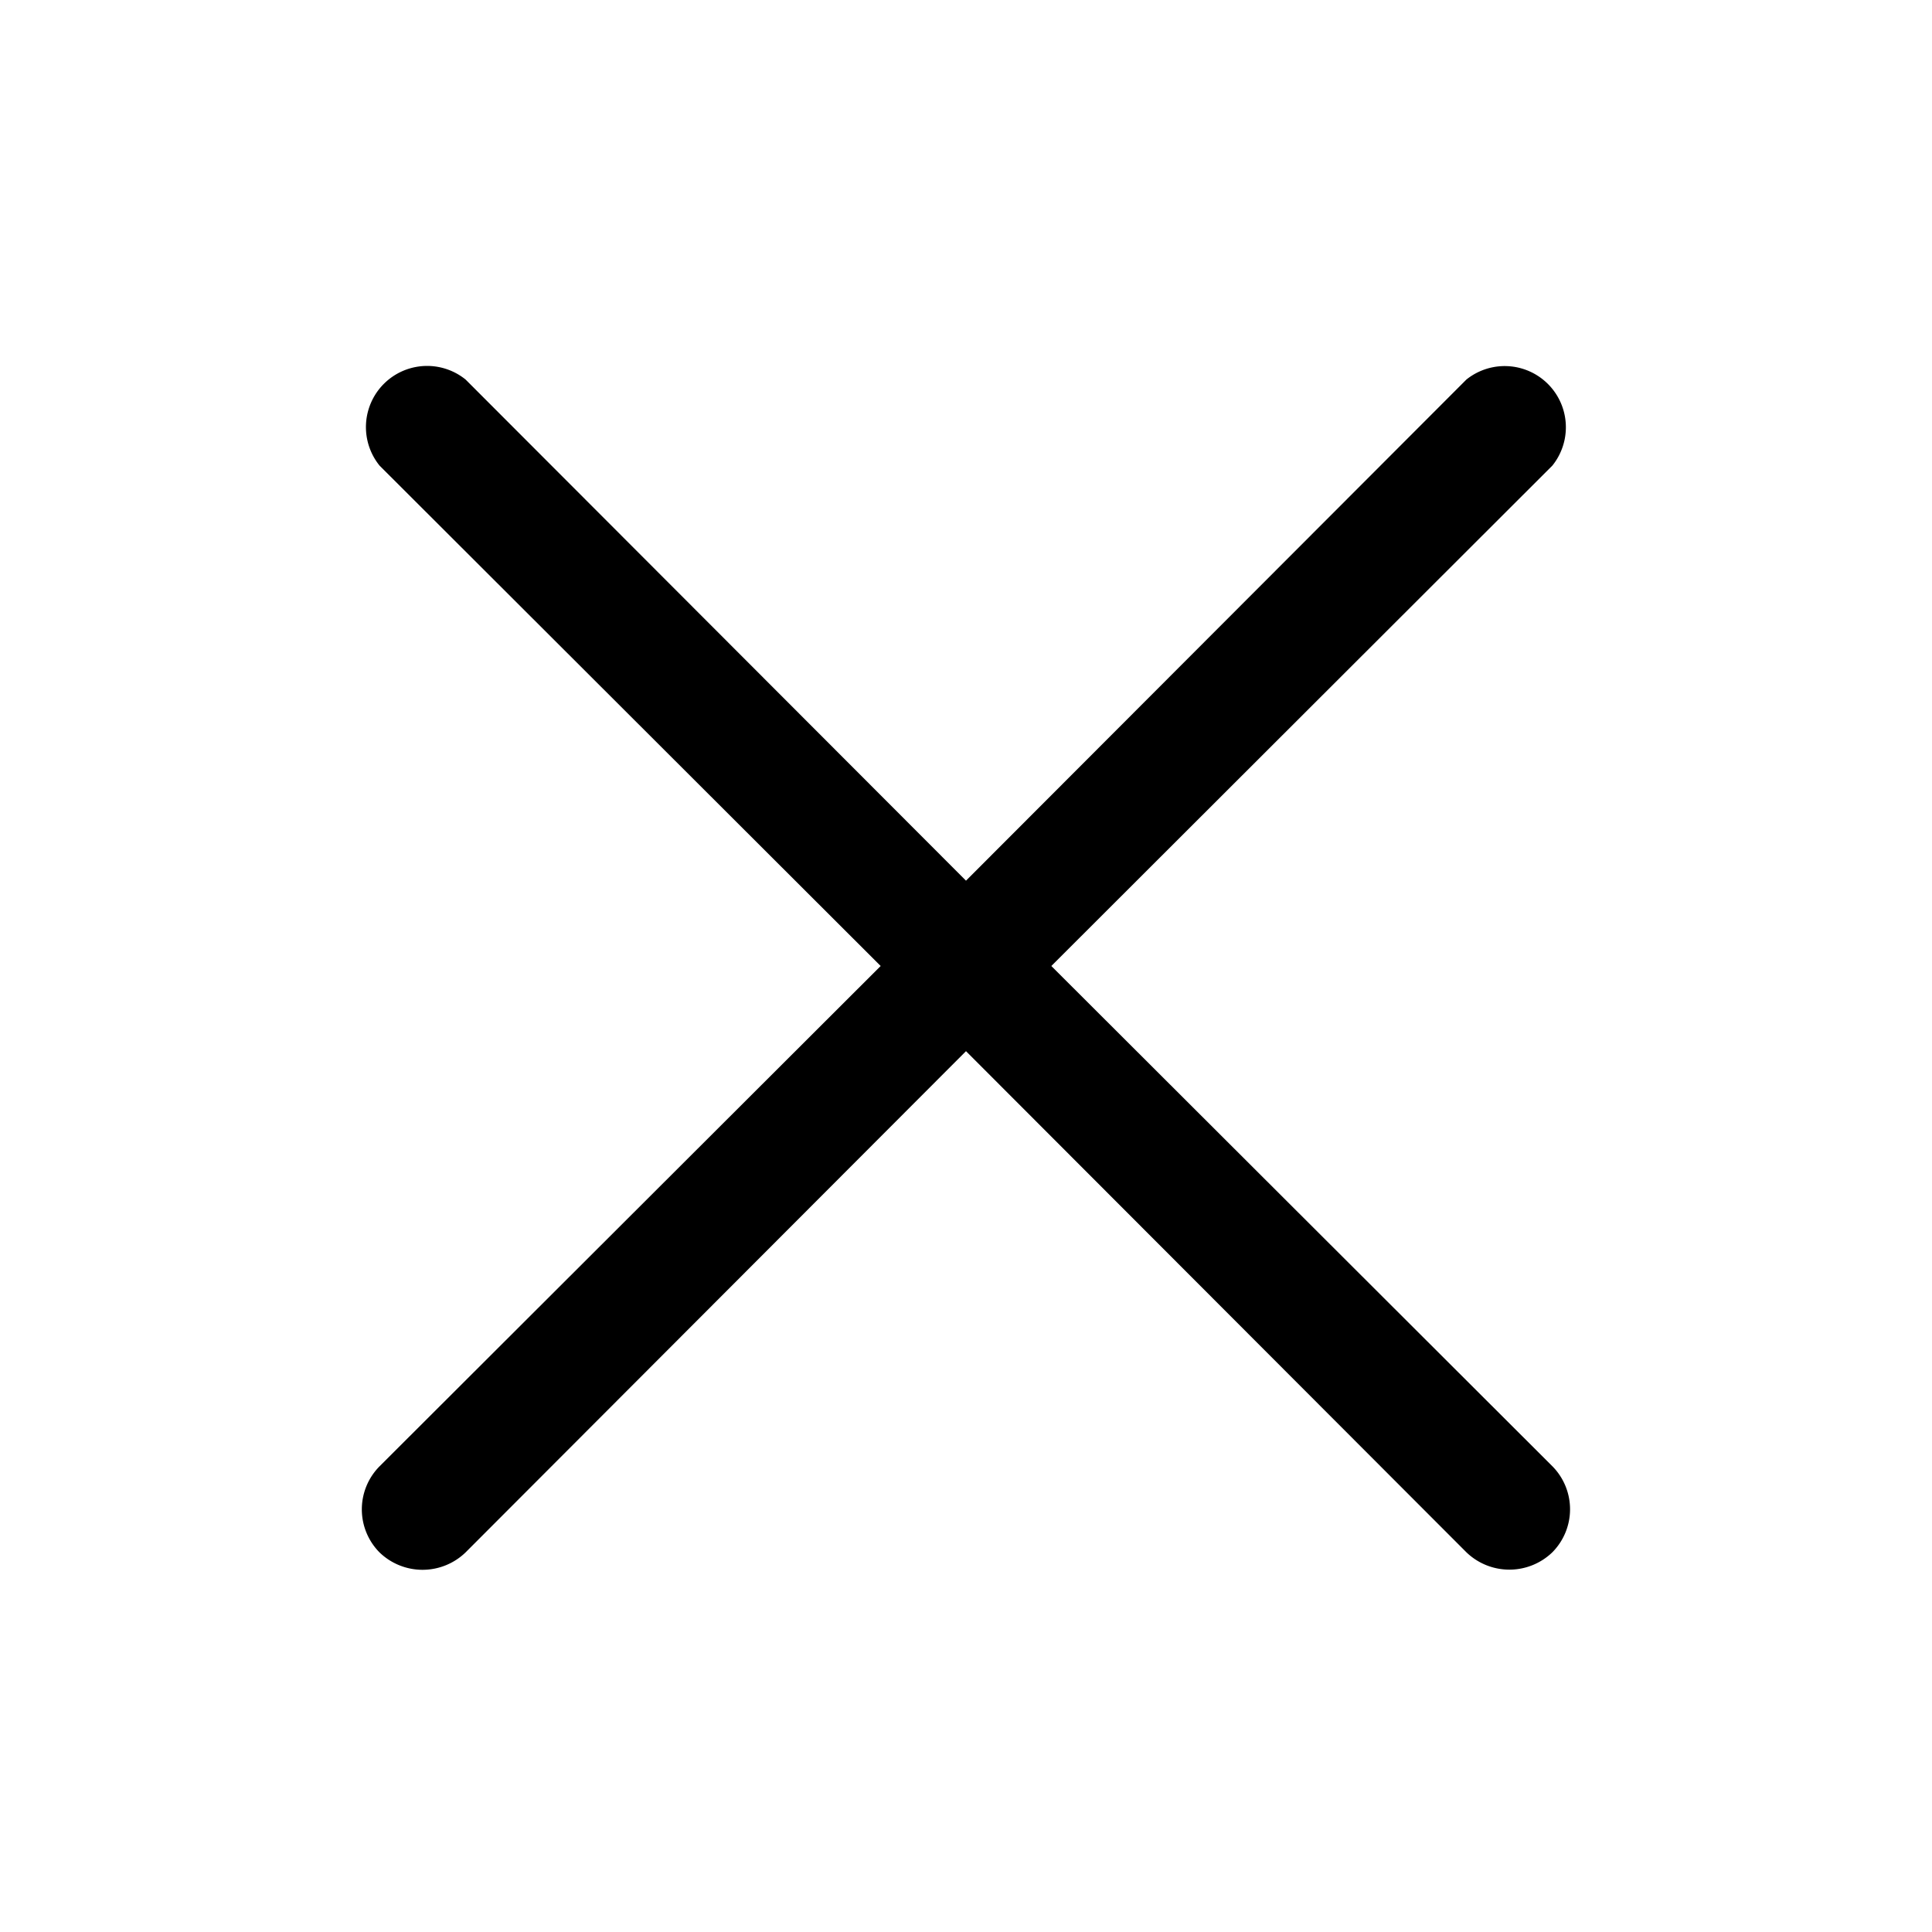 <?xml version="1.0" encoding="UTF-8"?> <svg xmlns="http://www.w3.org/2000/svg" width="46" height="46" fill="currentColor" viewBox="0 0 24 24"><path d="m13.06 12 6.224-6.216a.76.76 0 0 0-1.068-1.069L12 10.94 5.784 4.715a.76.76 0 0 0-1.068 1.07L10.94 12l-6.225 6.215a.76.76 0 0 0 0 1.07.769.769 0 0 0 1.068 0L12 13.058l6.216 6.225a.769.769 0 0 0 1.068 0 .76.76 0 0 0 0-1.069L13.06 12Z"></path></svg> 